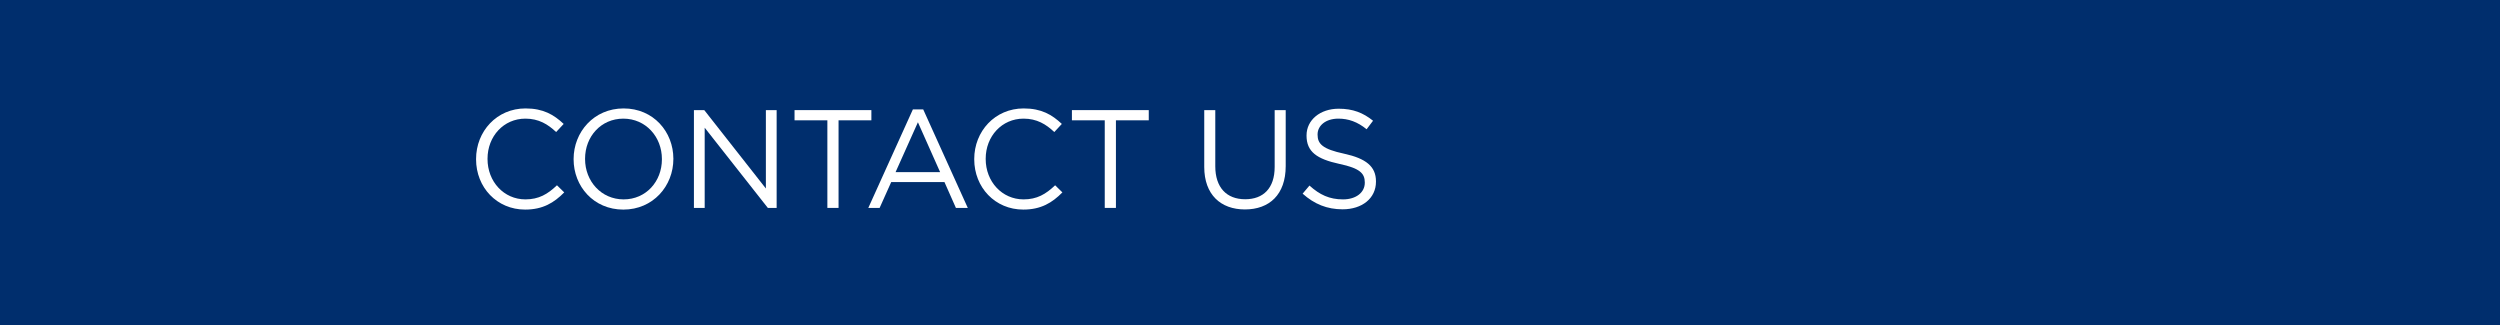<!-- Generator: Adobe Illustrator 22.1.0, SVG Export Plug-In  -->
<svg version="1.1"
	 xmlns="http://www.w3.org/2000/svg" xmlns:xlink="http://www.w3.org/1999/xlink" xmlns:a="http://ns.adobe.com/AdobeSVGViewerExtensions/3.0/"
	 x="0px" y="0px" width="375.69px" height="48.886px" viewBox="0 0 375.69 48.886"
	 style="enable-background:new 0 0 375.69 48.886;" xml:space="preserve">
<style type="text/css">
	.st0{fill:#002E6D;}
	.st1{fill:#FFFFFF;}
	.st2{font-family:'Gotham-Book';}
	.st3{font-size:21px;}
	.st4{letter-spacing:-2;}
	.st5{letter-spacing:-1;}
</style>
<defs>
</defs>
<rect class="st0" width="375.69" height="48.886"/>
<g>
	<path class="st1" d="M71.542,23.938v-0.042c0-4.157,3.107-7.601,7.433-7.601c2.667,0,4.262,0.945,5.732,2.33l-1.134,1.219
		c-1.239-1.176-2.625-2.016-4.619-2.016c-3.254,0-5.69,2.645-5.69,6.025v0.042c0,3.401,2.457,6.067,5.69,6.067
		c2.016,0,3.338-0.776,4.745-2.12l1.092,1.071c-1.533,1.553-3.212,2.582-5.879,2.582C74.671,31.496,71.542,28.158,71.542,23.938z"/>
	<path class="st1" d="M86.199,23.938v-0.042c0-4.052,3.044-7.601,7.517-7.601s7.475,3.506,7.475,7.559
		c0.021,0.021,0.021,0.021,0,0.042c0,4.052-3.044,7.601-7.517,7.601S86.199,27.99,86.199,23.938z M99.469,23.938v-0.042
		c0-3.339-2.436-6.067-5.795-6.067s-5.753,2.688-5.753,6.025v0.042c0,3.339,2.436,6.067,5.795,6.067S99.469,27.276,99.469,23.938z"
		/>
	<path class="st1" d="M104.28,16.547h1.554l9.259,11.779V16.547h1.617v14.697h-1.323l-9.49-12.052v12.052h-1.617V16.547z"/>
	<path class="st1" d="M124.334,18.08H119.4v-1.533h11.548v1.533h-4.934v13.164h-1.68V18.08z"/>
	<path class="st1" d="M137.184,16.442h1.554l6.698,14.803h-1.785l-1.722-3.885h-8l-1.743,3.885h-1.701L137.184,16.442z
		 M141.278,25.869l-3.338-7.496l-3.359,7.496H141.278z"/>
	<path class="st1" d="M146.404,23.938v-0.042c0-4.157,3.107-7.601,7.433-7.601c2.667,0,4.262,0.945,5.732,2.33l-1.134,1.219
		c-1.239-1.176-2.625-2.016-4.619-2.016c-3.254,0-5.69,2.645-5.69,6.025v0.042c0,3.401,2.457,6.067,5.69,6.067
		c2.016,0,3.338-0.776,4.745-2.12l1.092,1.071c-1.533,1.553-3.212,2.582-5.879,2.582C149.532,31.496,146.404,28.158,146.404,23.938z
		"/>
	<path class="st1" d="M166.017,18.08h-4.934v-1.533h11.548v1.533h-4.934v13.164h-1.68V18.08z"/>
	<path class="st1" d="M180.969,25.092v-8.545h1.659v8.44c0,3.171,1.68,4.955,4.493,4.955c2.708,0,4.43-1.638,4.43-4.851v-8.545
		h1.659v8.42c0,4.283-2.457,6.508-6.131,6.508C183.447,31.475,180.969,29.25,180.969,25.092z"/>
	<path class="st1" d="M195.753,29.103l1.029-1.218c1.533,1.386,3.002,2.078,5.039,2.078c1.974,0,3.275-1.049,3.275-2.498v-0.042
		c0-1.364-0.735-2.142-3.821-2.792c-3.38-0.735-4.934-1.827-4.934-4.242v-0.041c0-2.311,2.037-4.011,4.829-4.011
		c2.142,0,3.674,0.608,5.165,1.806l-0.966,1.281c-1.365-1.113-2.729-1.596-4.241-1.596c-1.911,0-3.128,1.049-3.128,2.372v0.042
		c0,1.386,0.756,2.162,3.989,2.855c3.275,0.714,4.787,1.91,4.787,4.157v0.042c0,2.52-2.1,4.157-5.018,4.157
		C199.427,31.454,197.517,30.678,195.753,29.103z"/>
</g>
</svg>
